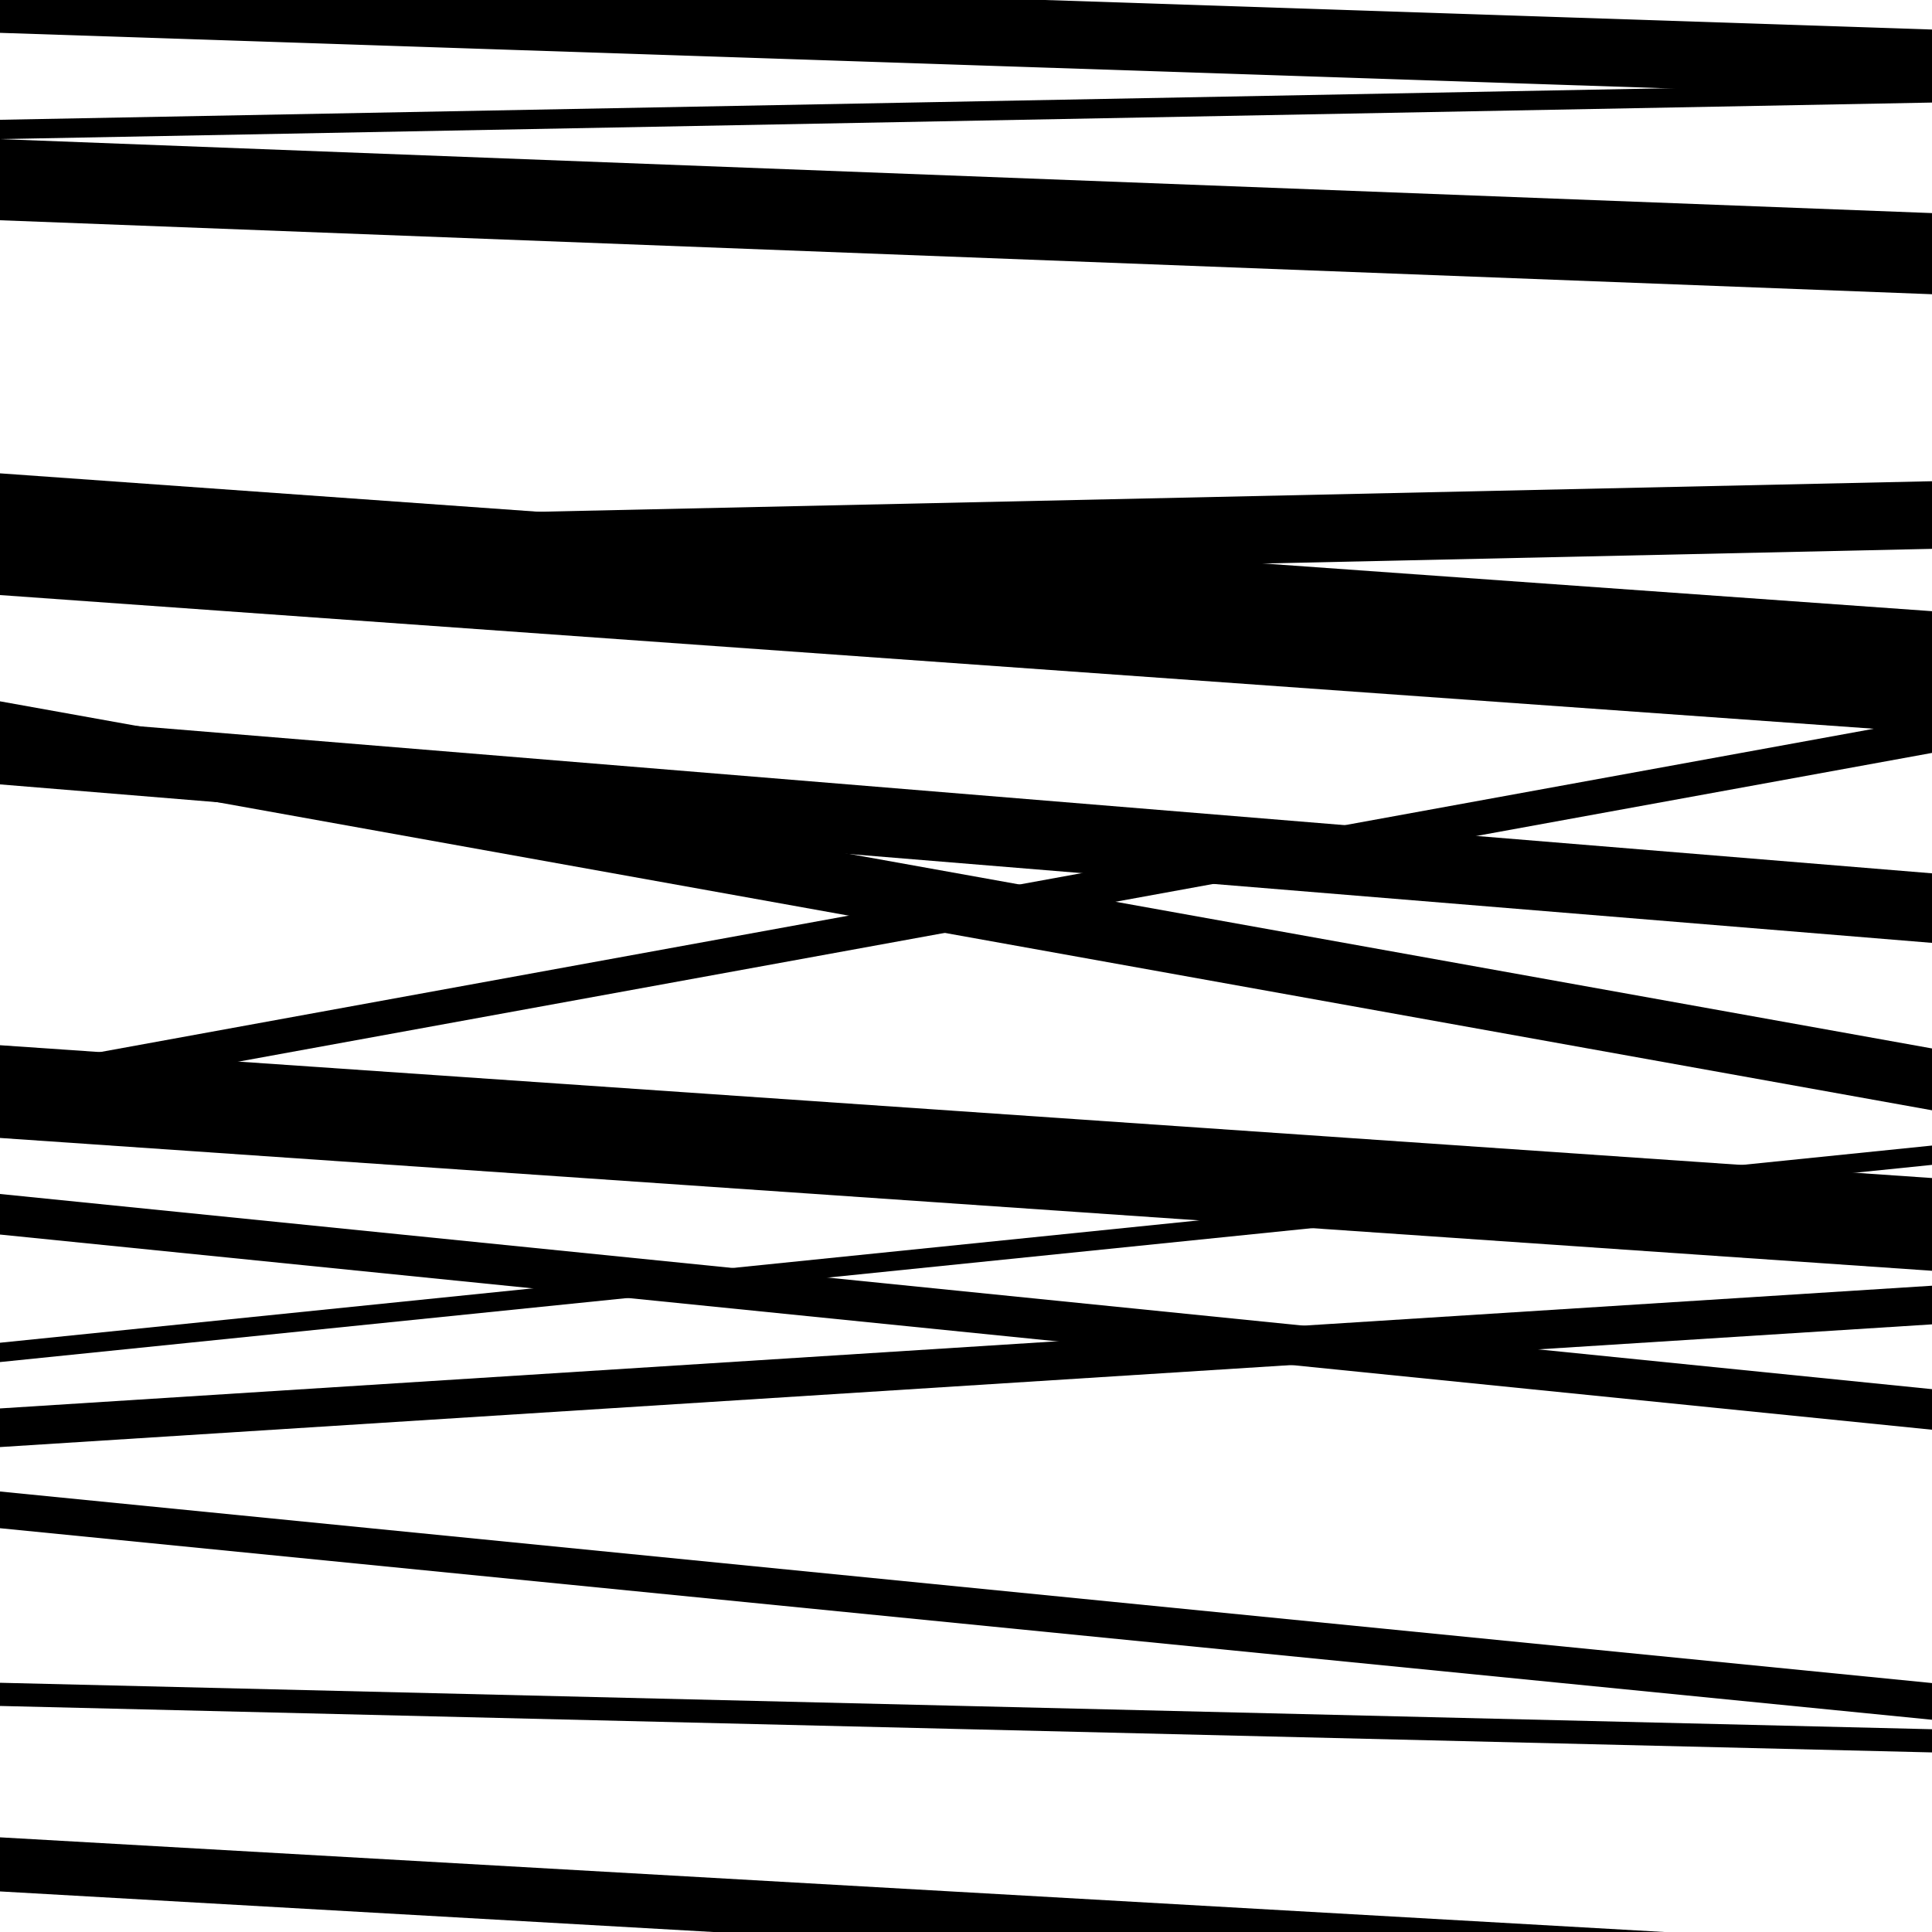 <svg viewBox="0 0 1000 1000" height="1000" width="1000" xmlns="http://www.w3.org/2000/svg">
<rect x="0" y="0" width="1000" height="1000" fill="#ffffff"></rect>
<path opacity="0.8" d="M 0 589 L 1000 657.752 L 1000 609.752 L 0 541 Z" fill="hsl(29, 15%, 50%)"></path>
<path opacity="0.8" d="M 0 749 L 1000 685.484 L 1000 665.484 L 0 729 Z" fill="hsl(34, 25%, 70%)"></path>
<path opacity="0.8" d="M 0 17 L 1000 50.284 L 1000 15.284 L 0 -18 Z" fill="hsl(39, 30%, 90%)"></path>
<path opacity="0.8" d="M 0 306 L 1000 284.082 L 1000 249.082 L 0 271 Z" fill="hsl(24, 10%, 30%)"></path>
<path opacity="0.8" d="M 0 572 L 1000 389.706 L 1000 371.706 L 0 554 Z" fill="hsl(29, 15%, 50%)"></path>
<path opacity="0.8" d="M 0 883 L 1000 907.046 L 1000 895.046 L 0 871 Z" fill="hsl(34, 25%, 70%)"></path>
<path opacity="0.8" d="M 0 72 L 1000 53.086 L 1000 43.086 L 0 62 Z" fill="hsl(39, 30%, 90%)"></path>
<path opacity="0.8" d="M 0 395 L 1000 574.681 L 1000 542.681 L 0 363 Z" fill="hsl(24, 10%, 30%)"></path>
<path opacity="0.8" d="M 0 705 L 1000 602.936 L 1000 592.936 L 0 695 Z" fill="hsl(29, 15%, 50%)"></path>
<path opacity="0.8" d="M 0 979 L 1000 1035.879 L 1000 1007.879 L 0 951 Z" fill="hsl(34, 25%, 70%)"></path>
<path opacity="0.8" d="M 0 308 L 1000 379.349 L 1000 316.349 L 0 245 Z" fill="hsl(39, 30%, 90%)"></path>
<path opacity="0.8" d="M 0 639 L 1000 740.024 L 1000 719.024 L 0 618 Z" fill="hsl(24, 10%, 30%)"></path>
<path opacity="0.8" d="M 0 791 L 1000 890.146 L 1000 871.146 L 0 772 Z" fill="hsl(29, 15%, 50%)"></path>
<path opacity="0.8" d="M 0 114 L 1000 152.292 L 1000 110.292 L 0 72 Z" fill="hsl(34, 25%, 70%)"></path>
<path opacity="0.8" d="M 0 406 L 1000 488.031 L 1000 452.031 L 0 370 Z" fill="hsl(39, 30%, 90%)"></path>
</svg>